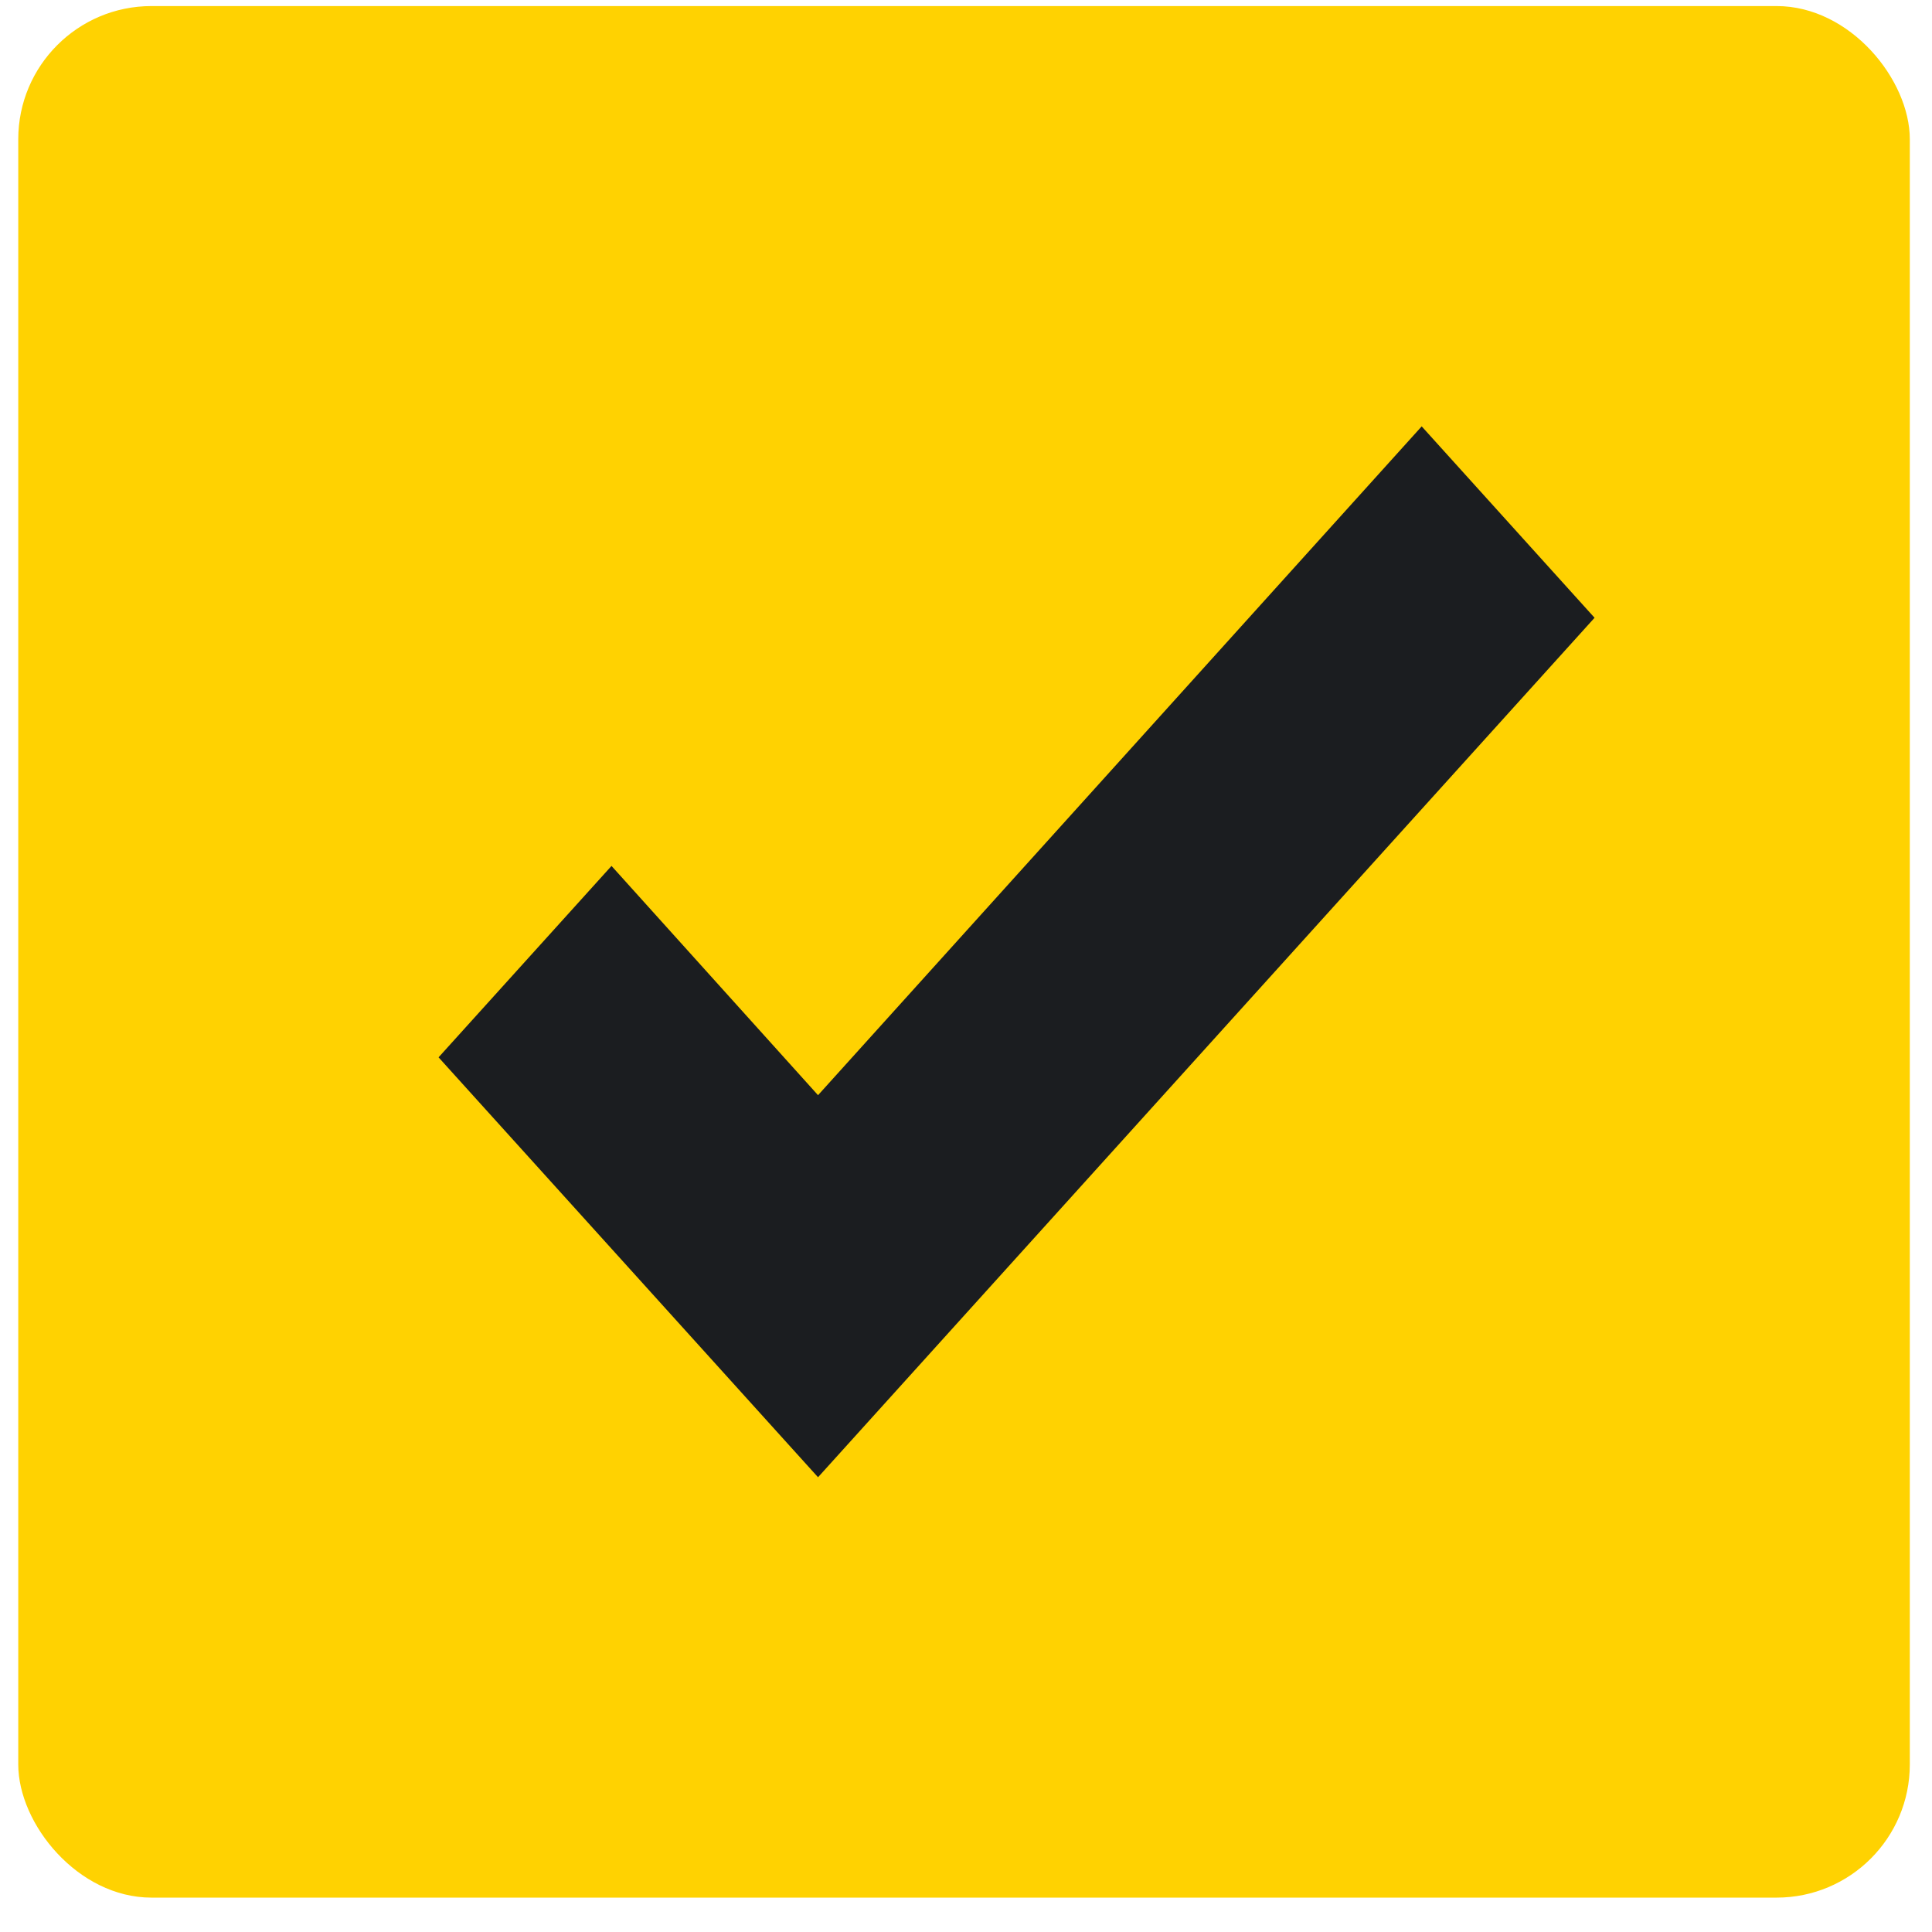 <svg width="29" height="29" viewBox="0 0 29 29" fill="none" xmlns="http://www.w3.org/2000/svg">
<rect x="0.274" y="0.091" width="28.393" height="28.393" rx="2" fill="#FFD201"/>
<path d="M12.279 22.174L6.583 15.871L9.179 12.998L12.279 16.439L21.34 6.4L23.935 9.273L12.279 22.174Z" fill="#1B1D20"/>
</svg>
